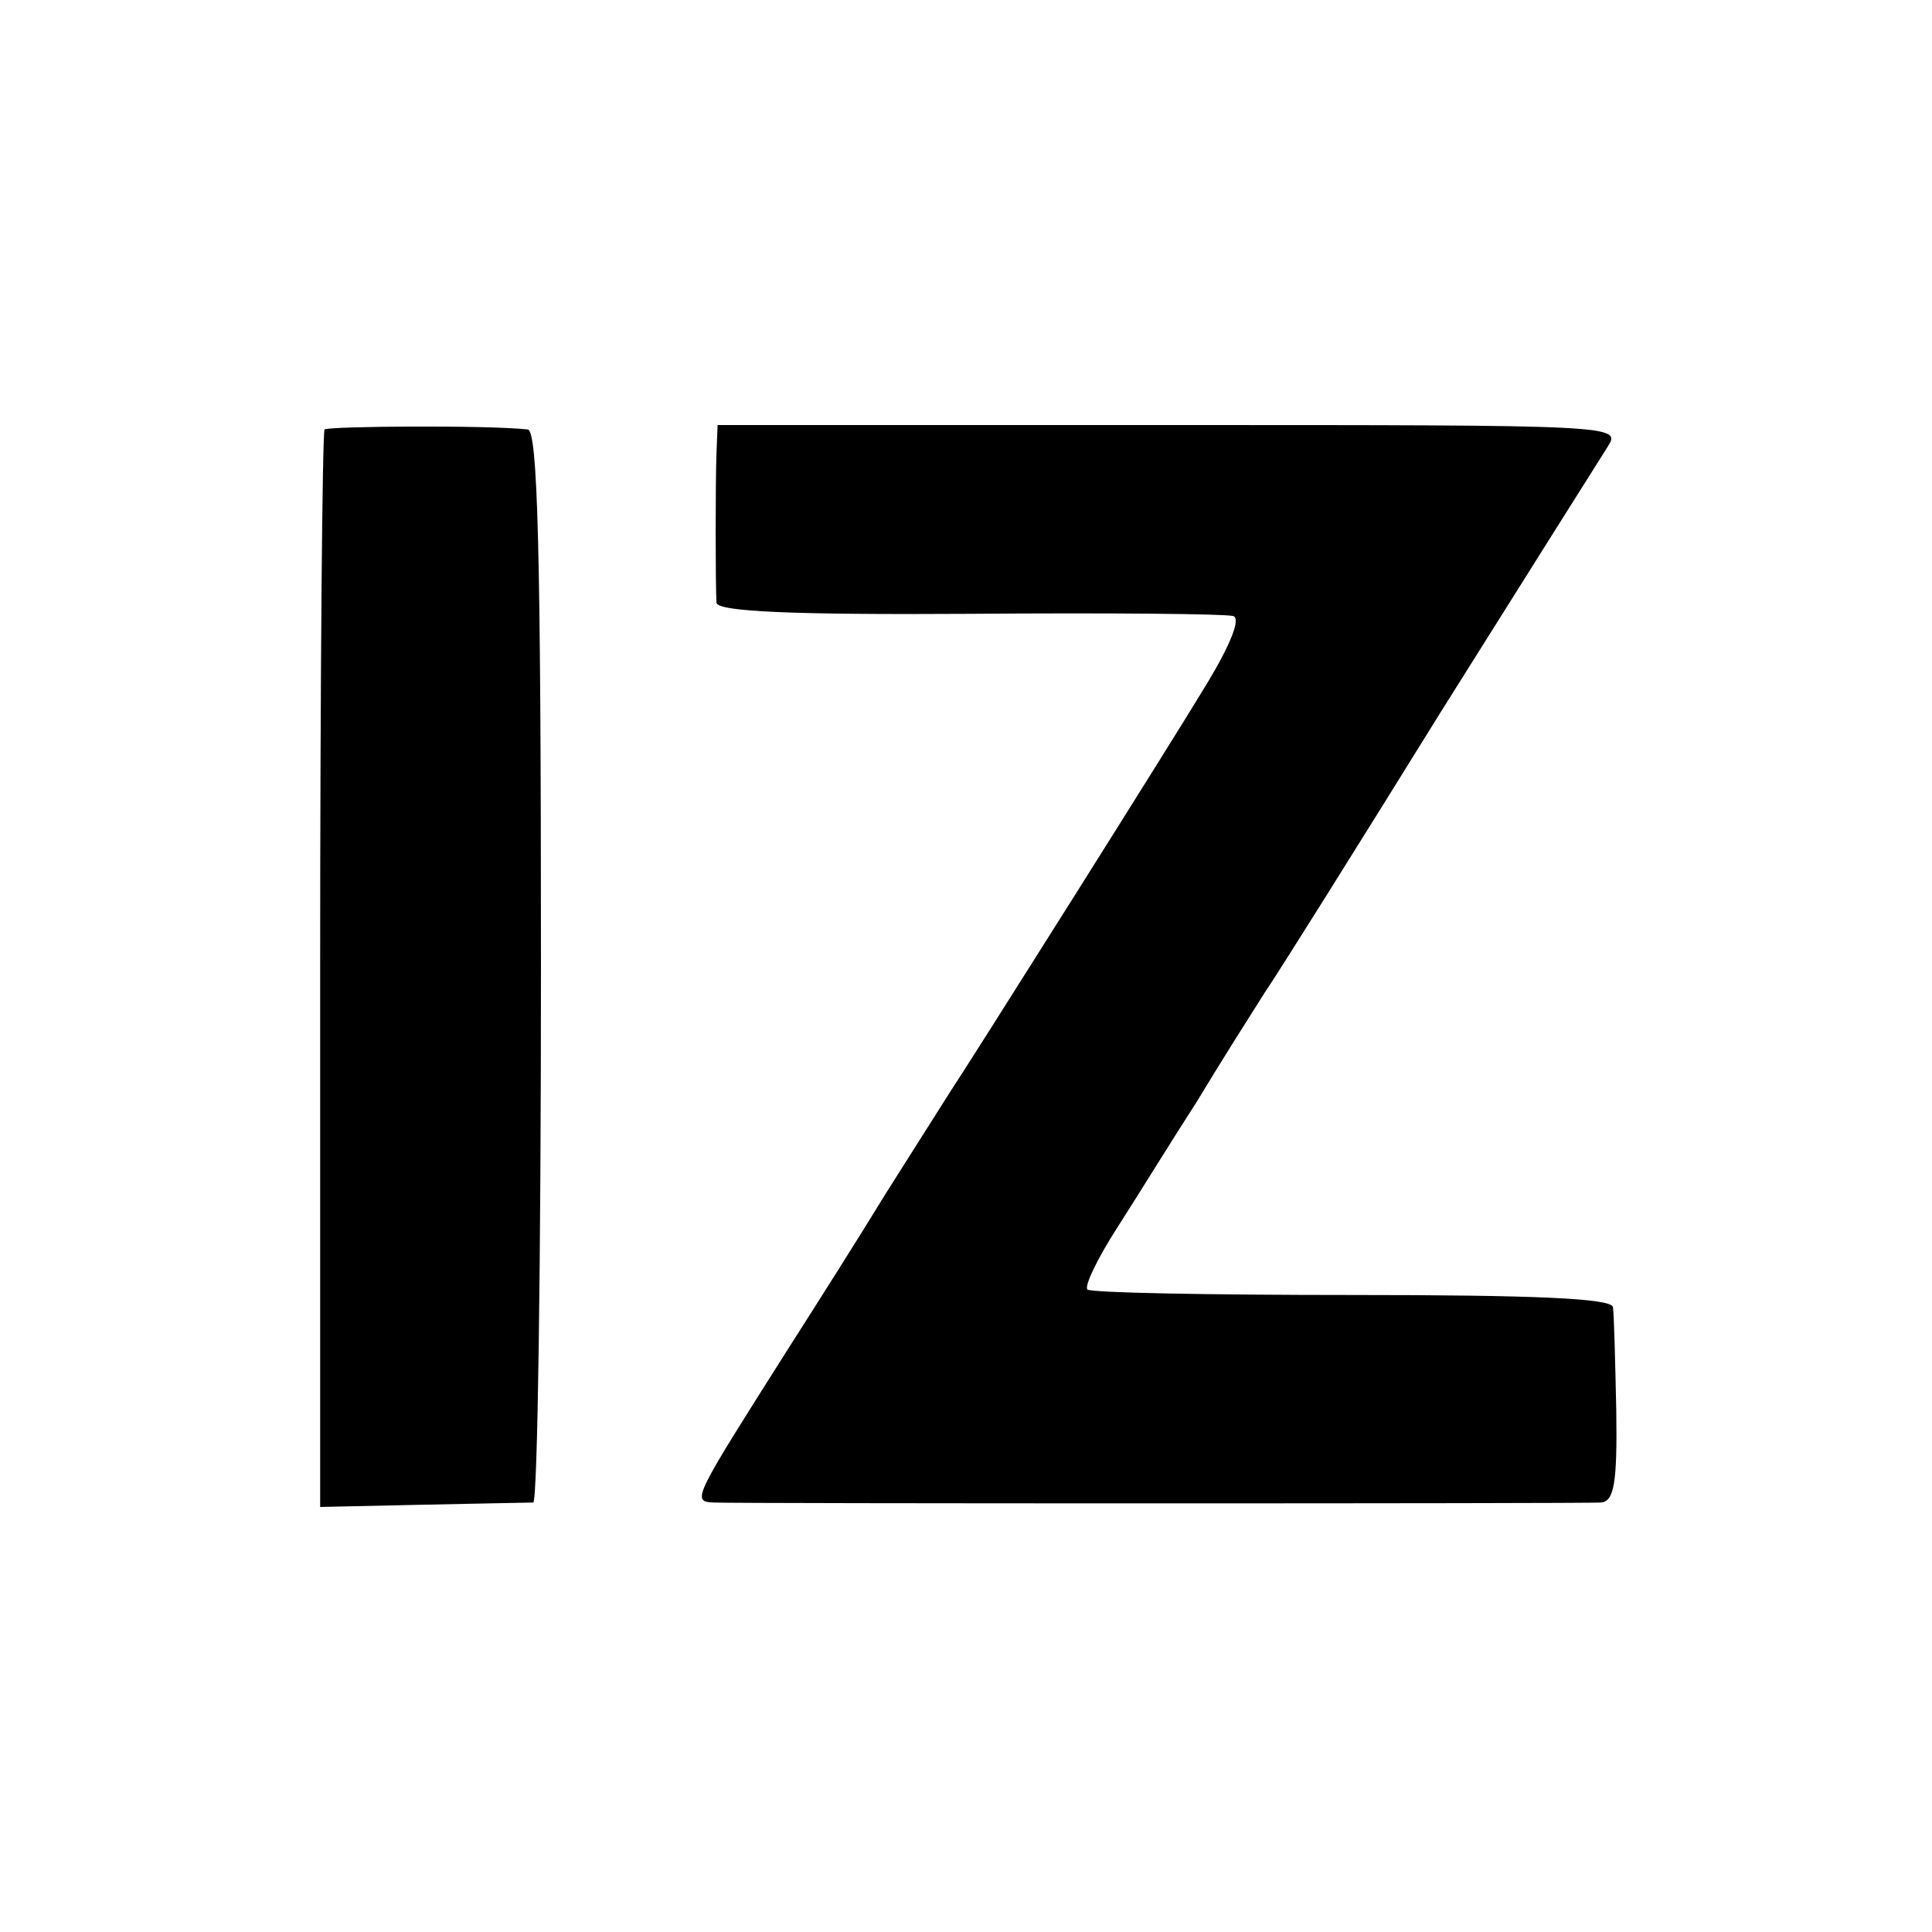 <?xml version="1.0" standalone="no"?>
<!DOCTYPE svg PUBLIC "-//W3C//DTD SVG 20010904//EN"
 "http://www.w3.org/TR/2001/REC-SVG-20010904/DTD/svg10.dtd">
<svg version="1.0" xmlns="http://www.w3.org/2000/svg"
 width="175pt" height="175pt" viewBox="0 0 175 175"
 preserveAspectRatio="xMidYMid meet">
<g transform="translate(0,175) scale(0.1,-0.1)"
fill="#000000" stroke="none">
<path d="M294 1361 c-2 -2 -4 -223 -4 -490 l0 -486 92 2 c51 1 96 2 101 2 4 1
7 219 7 486 0 381 -3 485 -12 486 -36 4 -180 3 -184 0z"/>
<path d="M649 1340 c-1 -27 -1 -119 0 -136 1 -8 69 -11 229 -10 125 1 232 0
239 -2 7 -2 -2 -25 -23 -60 -35 -58 -216 -345 -234 -372 -5 -8 -31 -49 -57
-90 -25 -41 -65 -104 -88 -140 -88 -139 -89 -140 -68 -141 23 -1 783 -1 803 0
12 1 15 17 14 84 -1 45 -2 87 -3 93 -1 8 -72 11 -236 11 -129 0 -238 2 -240 5
-3 3 9 28 27 56 18 28 50 80 72 114 21 35 49 79 61 98 13 19 85 134 160 255
76 121 144 229 151 240 13 20 11 20 -396 20 l-410 0 -1 -25z"/>
</g>
</svg>
